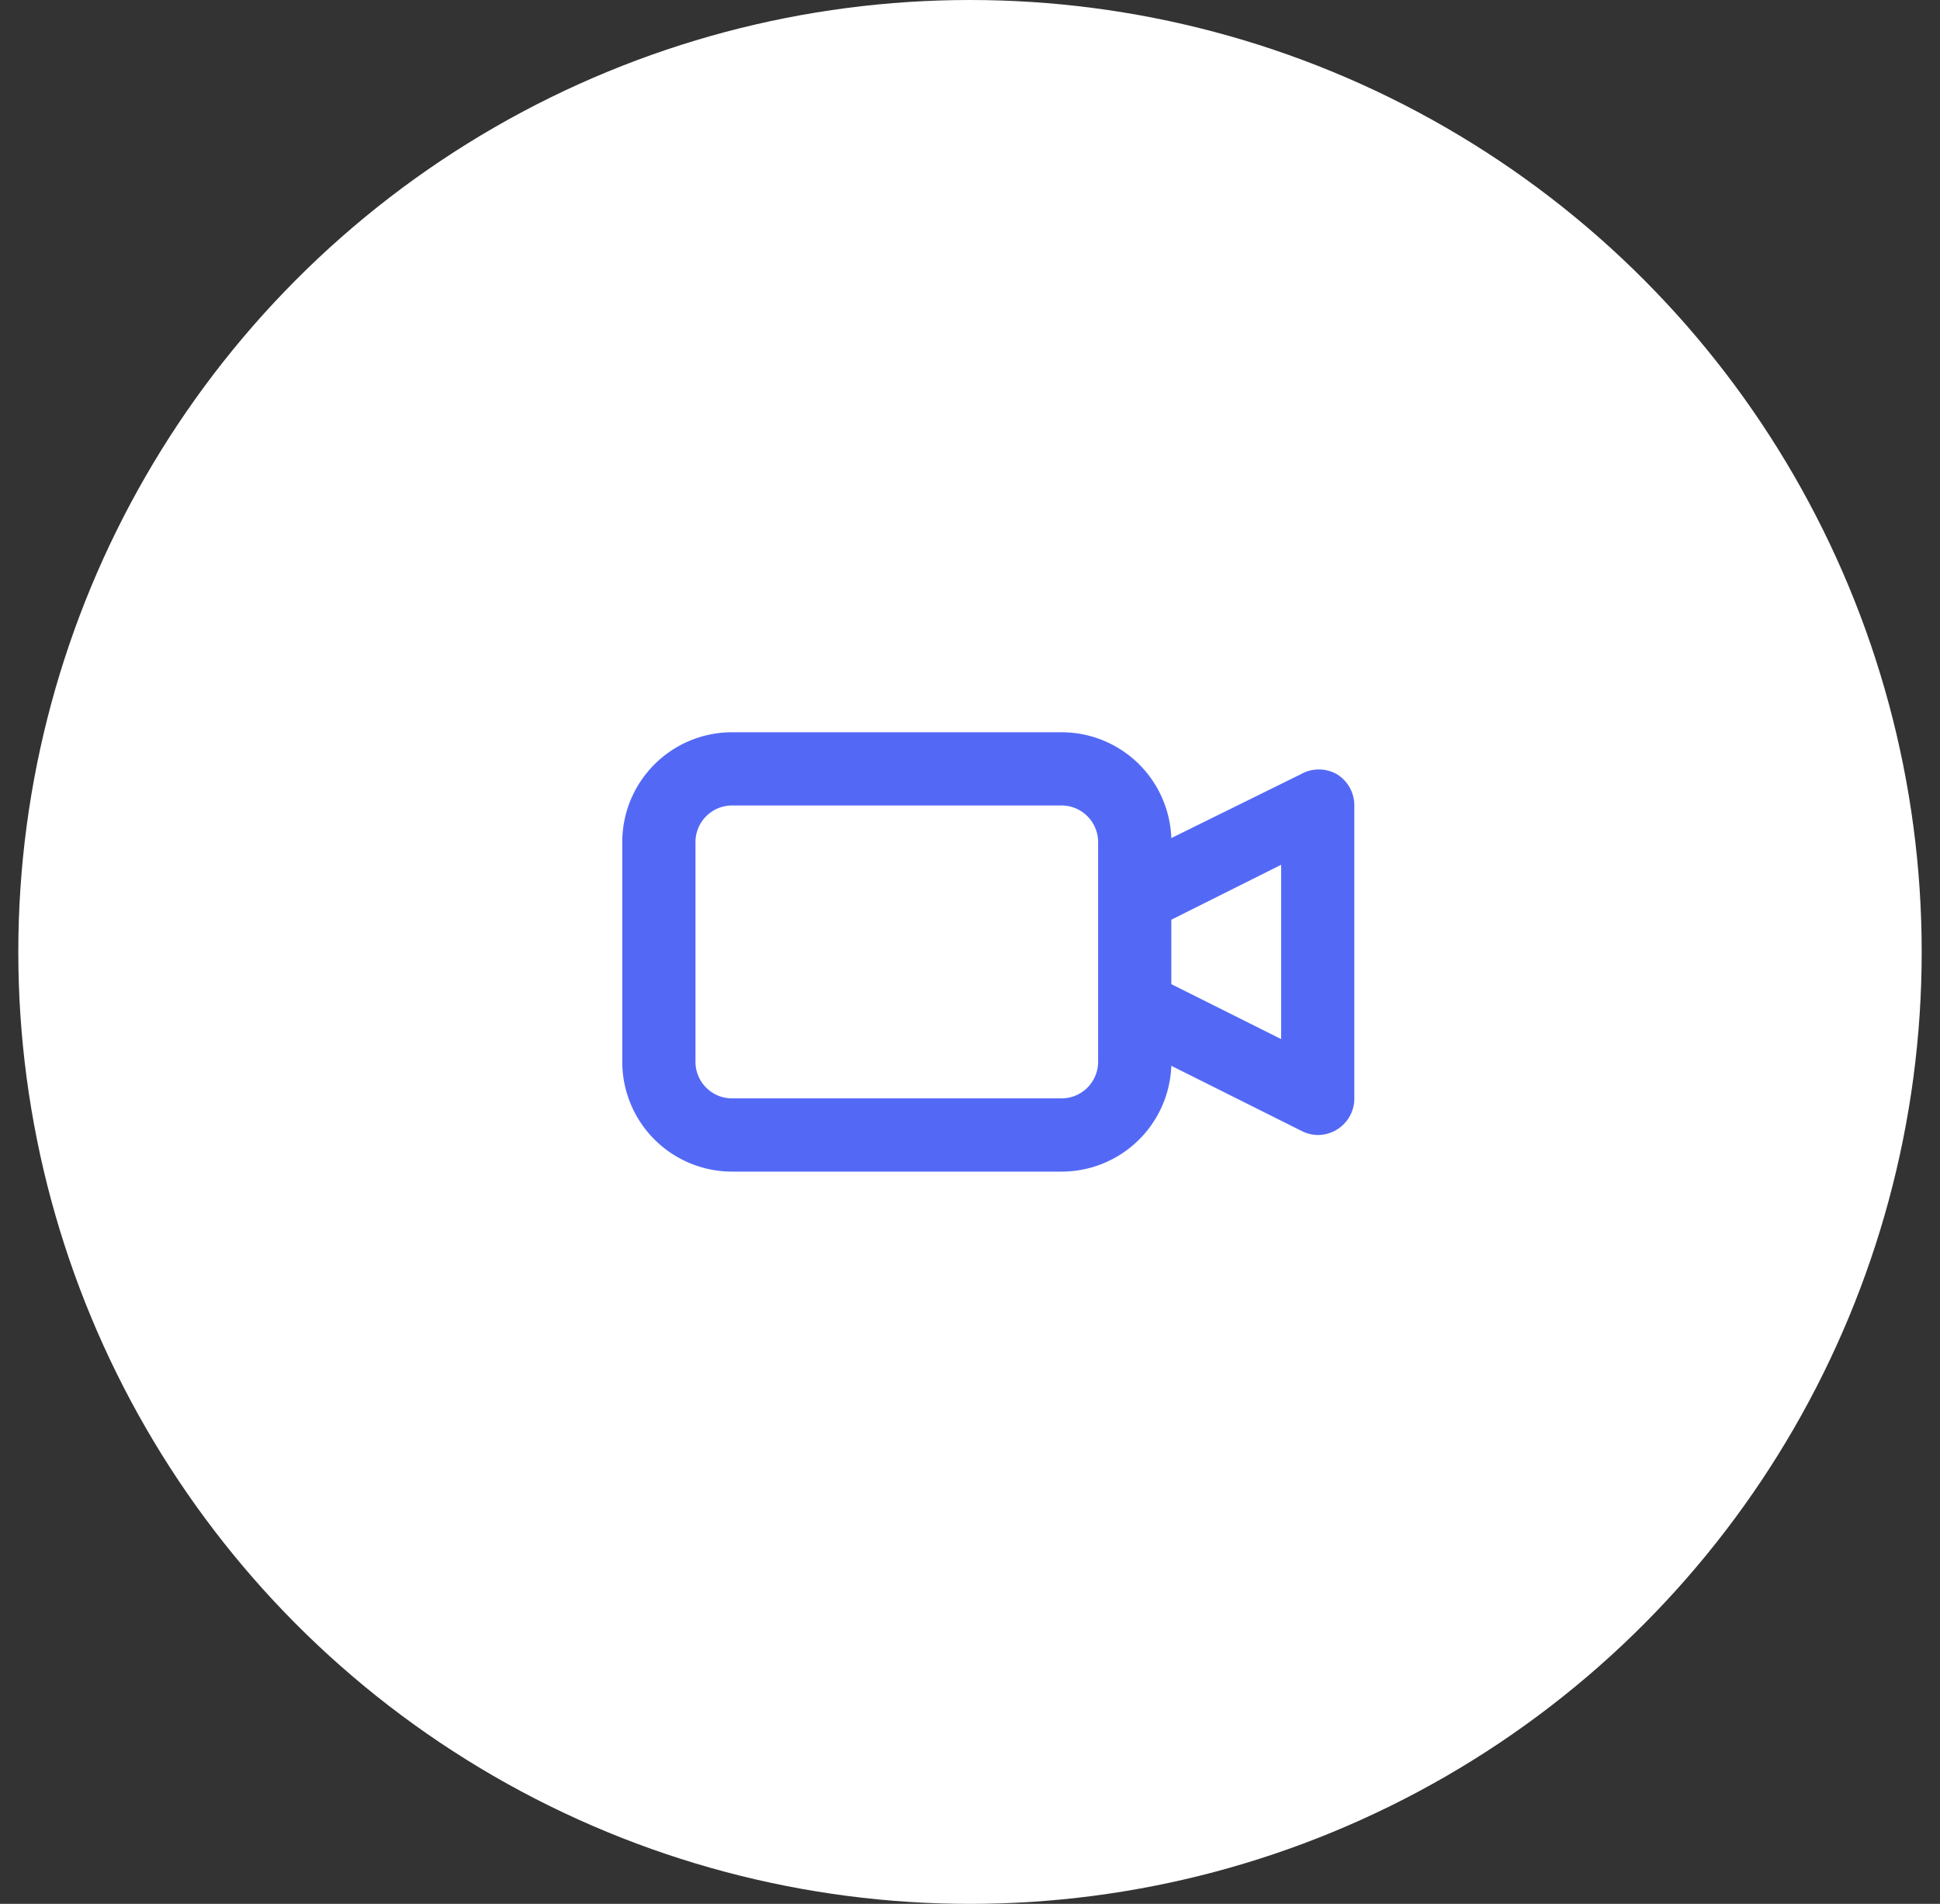 <svg width="53" height="52" fill="none" xmlns="http://www.w3.org/2000/svg"><rect width="100%" height="100%" fill="#333333" stroke="none"/><circle cx="26.5" cy="26" r="26" fill="#fff"/><path d="M36.53 21.15a1 1 0 00-1 0L32 22.89A3 3 0 0029 20h-9a3 3 0 00-3 3v6a3 3 0 003 3h9a3 3 0 003-2.89l3.56 1.78A1 1 0 0036 31a1 1 0 00.875-.514A1 1 0 0037 30v-8a1 1 0 00-.47-.85zM30 29a1 1 0 01-1 1h-9a1 1 0 01-1-1v-6a1 1 0 011-1h9a1 1 0 011 1v6zm5-.62l-3-1.5v-1.76l3-1.5v4.76z" fill="#5369F6"/></svg>